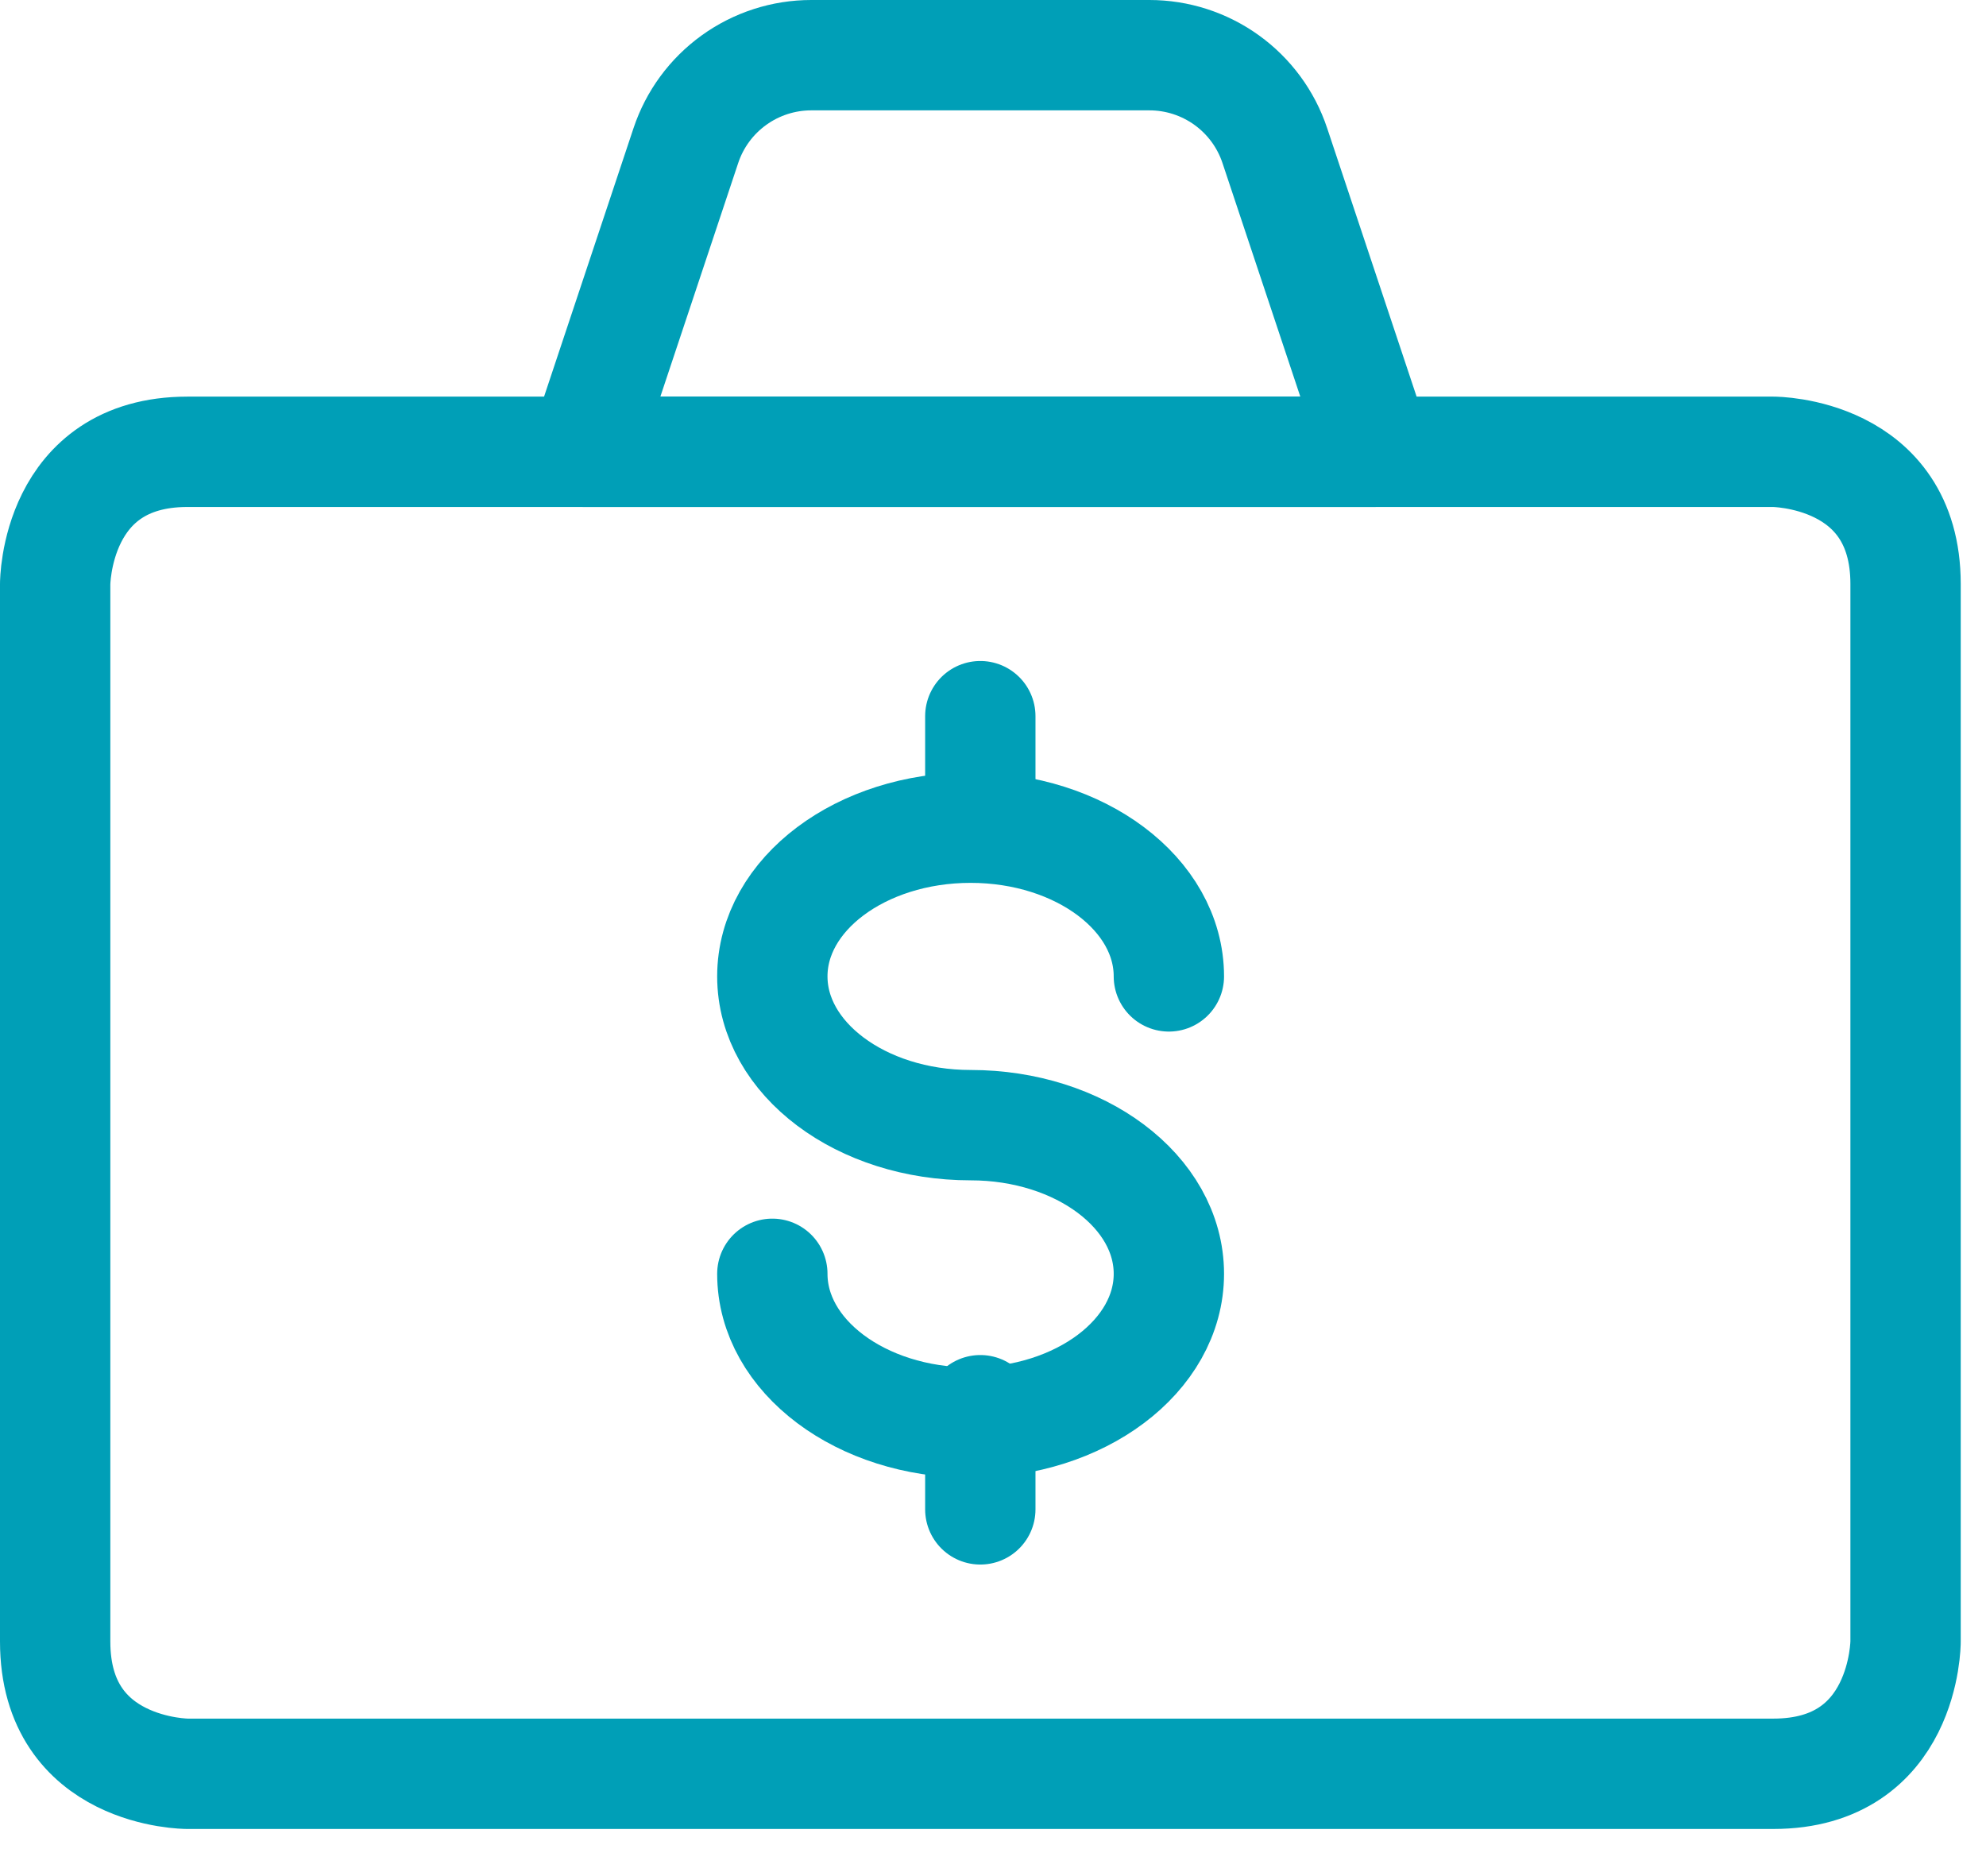 <?xml version="1.0" encoding="UTF-8"?>
<svg xmlns="http://www.w3.org/2000/svg" width="36" height="34" viewBox="0 0 36 34" fill="none">
  <g id="Frame 83">
    <g id="Group 2">
      <path id="Vector" d="M14 23.085C14 24.574 15.608 25.781 17.594 25.781C19.579 25.781 21.188 24.574 21.188 23.085C21.188 21.596 19.579 20.391 17.594 20.391C15.608 20.391 14 19.183 14 17.695C14 16.206 15.608 15 17.594 15C19.579 15 21.188 16.206 21.188 17.695" stroke="#009FB7" stroke-width="2" stroke-linecap="round" stroke-linejoin="round"></path>
      <path id="Vector_2" d="M17.77 12.979V14.775" stroke="#009FB7" stroke-width="2" stroke-linecap="round" stroke-linejoin="round"></path>
      <path id="Vector_3" d="M17.77 25.557V27.354" stroke="#009FB7" stroke-width="2" stroke-linecap="round" stroke-linejoin="round"></path>
      <path id="Vector_4" d="M3.396 8.188H32.146C32.146 8.188 34.542 8.188 34.542 10.583V29.75C34.542 29.75 34.542 32.146 32.146 32.146H3.396C3.396 32.146 1 32.146 1 29.75V10.583C1 10.583 1 8.188 3.396 8.188Z" stroke="#009FB7" stroke-width="2" stroke-linecap="round" stroke-linejoin="round"></path>
      <path id="Vector_5" d="M23.108 2.637C22.949 2.16 22.644 1.746 22.236 1.452C21.828 1.158 21.338 1 20.836 1H14.705C14.203 1 13.713 1.158 13.305 1.452C12.897 1.746 12.592 2.16 12.433 2.637L10.583 8.188H24.958L23.108 2.637Z" stroke="#009FB7" stroke-width="2" stroke-linecap="round" stroke-linejoin="round"></path>
    </g>
  </g>
</svg>
